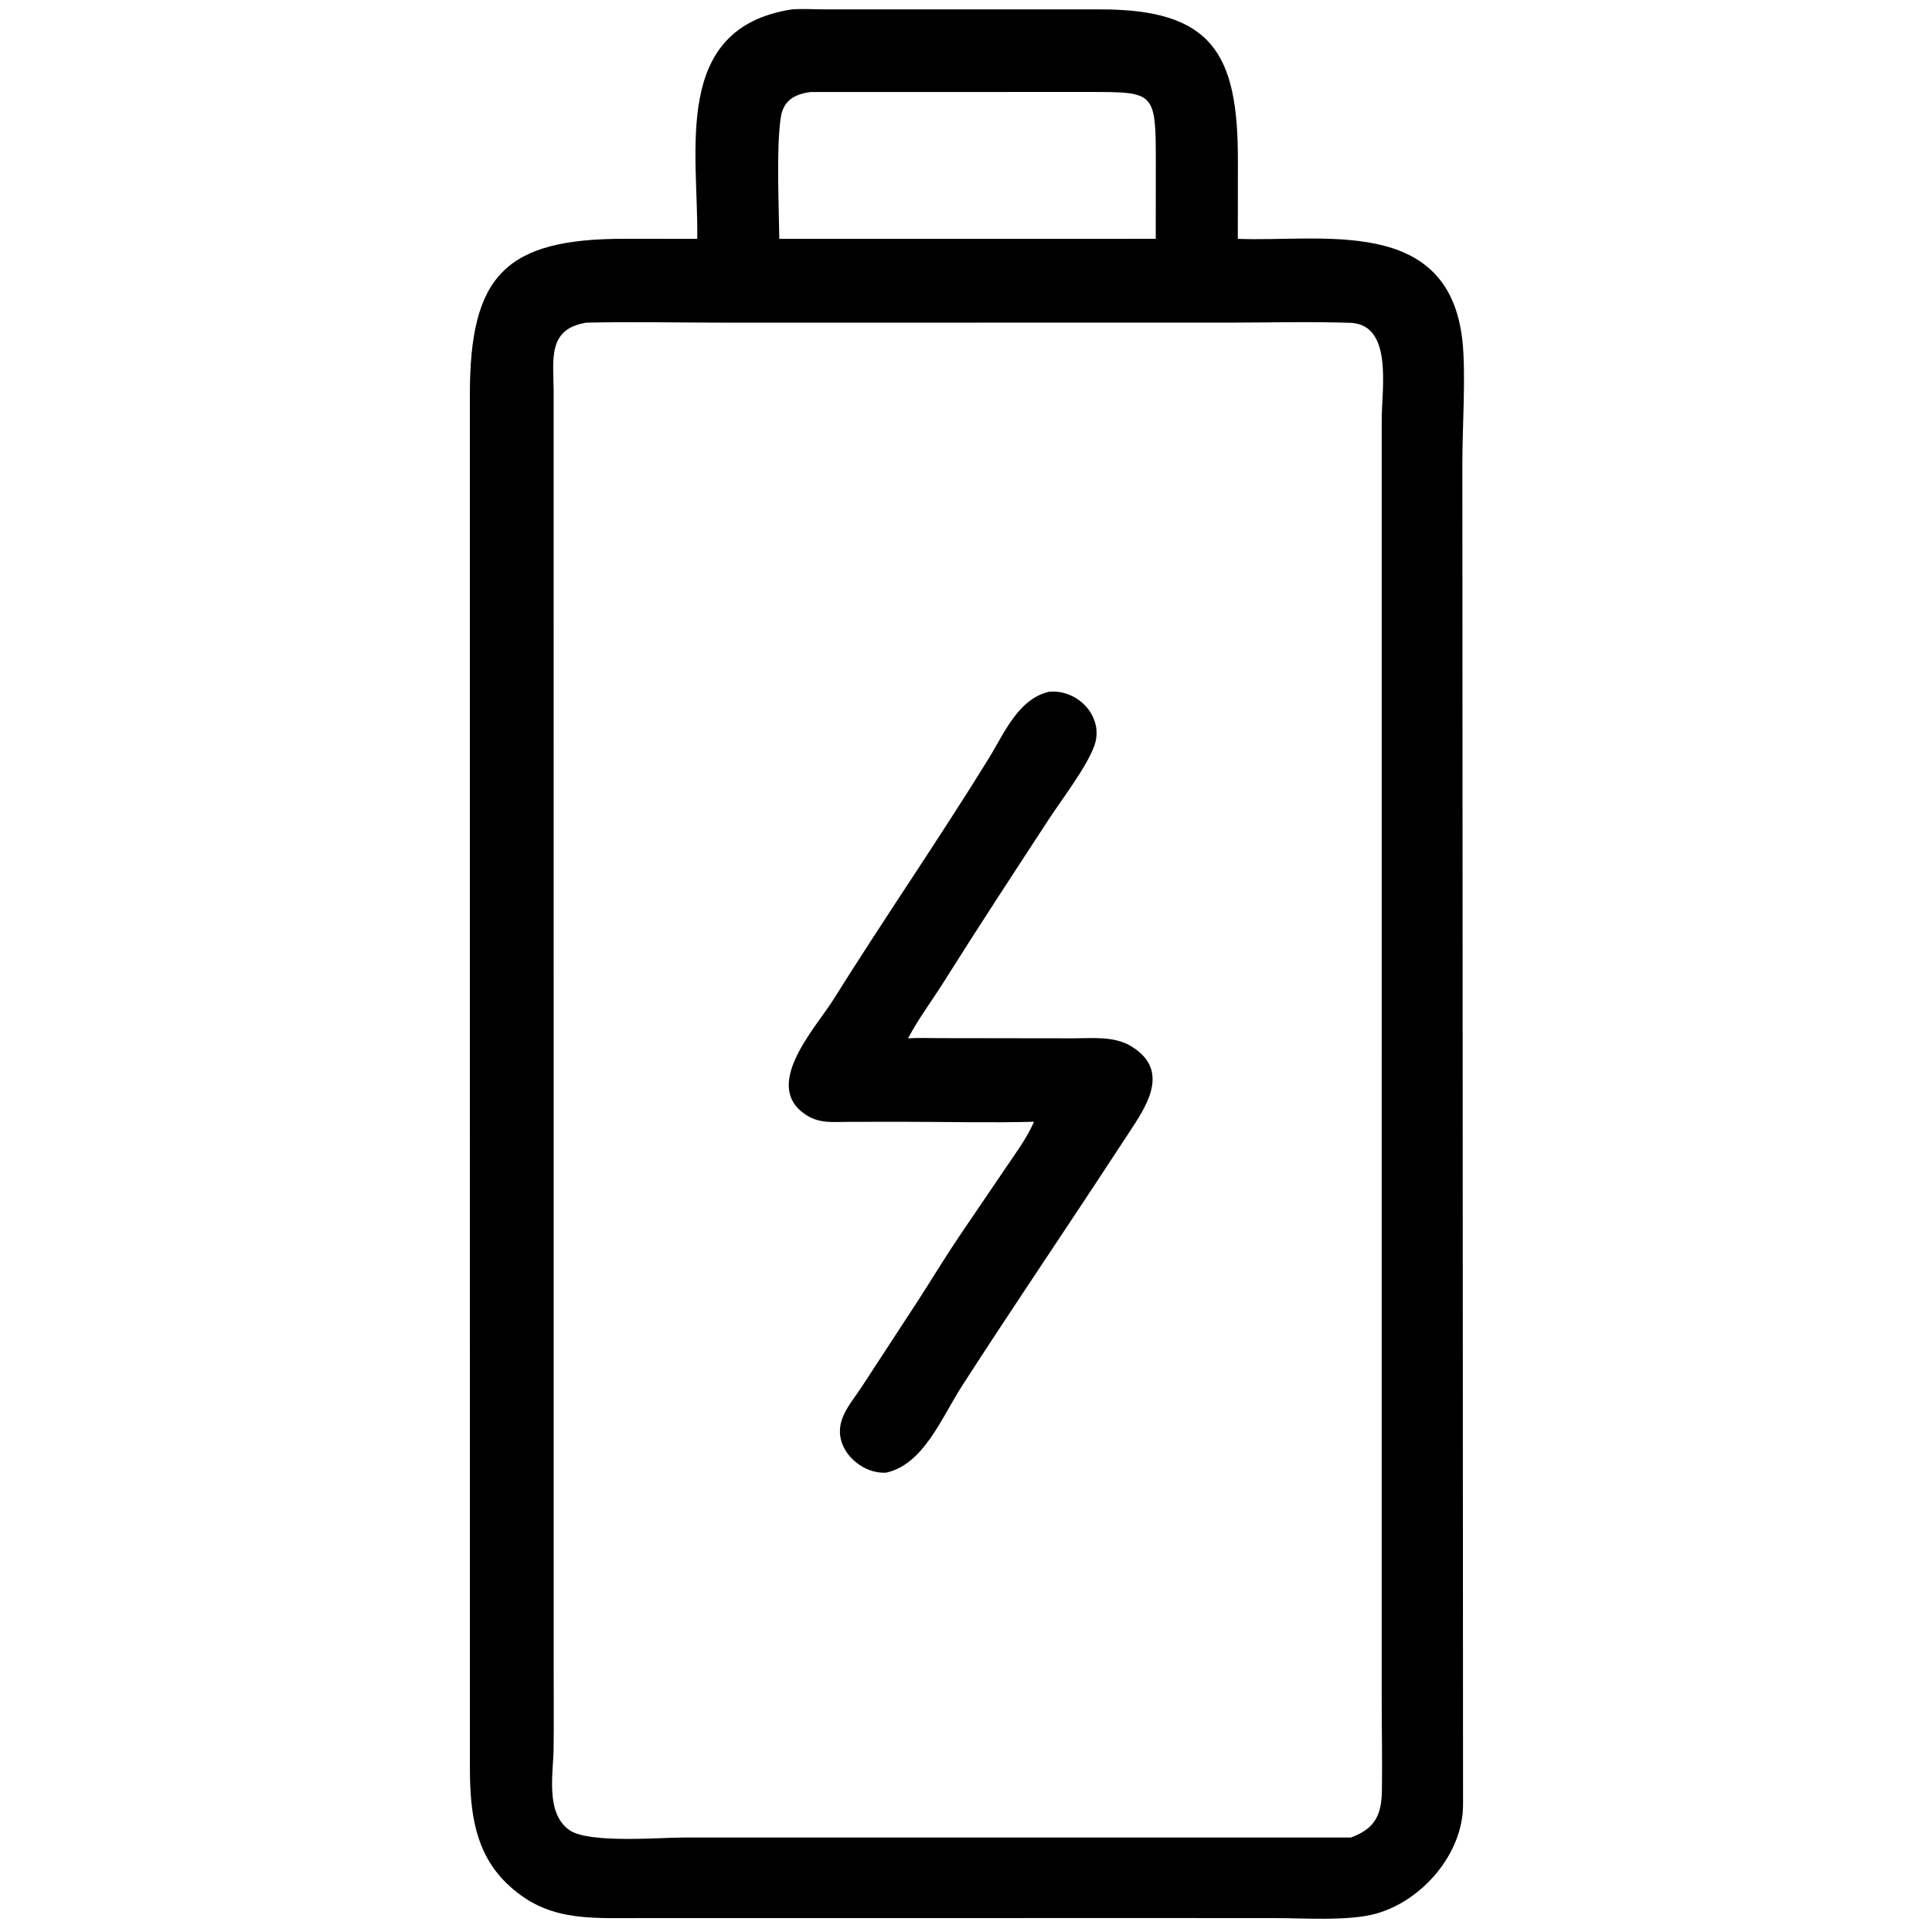 <?xml version="1.0" encoding="utf-8" ?>
<svg xmlns="http://www.w3.org/2000/svg" xmlns:xlink="http://www.w3.org/1999/xlink" width="300" height="300">
	<path transform="matrix(0.586 0 0 0.586 -0 0)" d="M209.789 2.499C212.581 2.271 215.528 2.484 218.337 2.486L291.584 2.487C321.142 2.471 328.023 14.12 328.018 42.252L328.002 63.291C350.225 64.169 383.716 57.057 387.484 90.035C388.499 98.917 387.474 113.483 387.499 122.941L387.681 478.006C387.793 491.045 376.928 503.697 364.553 507.104C357.275 509.107 345.491 508.261 337.667 508.258L302.875 508.249L168.821 508.264C155.542 508.269 144.542 509.055 134.226 499.019C125.878 490.898 124.614 480.328 124.517 469.268L124.507 104.499C124.509 72.856 134.039 63.251 165.588 63.275L184.753 63.291C185.133 40.243 177.806 7.434 209.789 2.499ZM155.436 85.494C145.035 87.127 146.638 95.188 146.706 103.61L146.715 443.083C146.714 449.861 146.782 456.647 146.691 463.424C146.601 470.09 144.486 480.457 150.902 484.958C156.005 488.537 174.827 486.907 181.19 486.907L357.979 486.903C364.377 484.57 366.093 480.874 366.183 474.459C366.299 466.277 366.128 458.064 366.128 449.878L366.13 111.183C366.139 102.907 369.18 85.925 357.744 85.542C347.032 85.183 336.21 85.485 325.486 85.49L192.196 85.5C179.957 85.499 167.667 85.222 155.436 85.494ZM214.827 24.382C210.429 24.938 207.533 26.709 206.879 31.202C205.669 39.513 206.4 54.566 206.501 63.291L297.961 63.291C300.724 63.283 303.49 63.246 306.253 63.291L306.271 42.797C306.274 24.342 305.904 24.391 288.977 24.373L214.827 24.382Z"/>
	<path transform="matrix(0.586 0 0 0.586 -0 0)" d="M277.952 183.307C285.707 182.544 292.743 190.088 289.951 197.687C287.849 203.406 281.352 211.829 277.78 217.301C268.5 231.517 259.147 245.764 250.12 260.135C246.988 265.123 243.357 269.935 240.614 275.145C243.365 274.954 246.226 275.098 248.99 275.089L284.449 275.139C289.657 275.14 295.324 274.466 299.946 277.358C310.362 283.876 303.504 293.497 299.032 300.34L289.713 314.514C278.092 332.134 266.243 349.645 254.827 367.394C249.474 375.716 244.699 388.08 234.803 390.229C230.012 390.526 224.973 387.163 223.247 382.744C220.886 376.702 225.124 372.353 228.215 367.68L243.605 344.108C247.257 338.422 250.771 332.616 254.568 327.027L266.369 309.654C269.074 305.644 272.052 301.695 273.994 297.247C261.979 297.551 249.884 297.245 237.861 297.249L224.799 297.274C220.877 297.282 217.333 297.753 213.848 295.593C201.489 287.93 216.116 272.429 220.91 264.76C234.352 243.256 248.809 222.373 262.108 200.792C266.145 194.24 269.786 185.247 277.952 183.307Z"/>
</svg>
